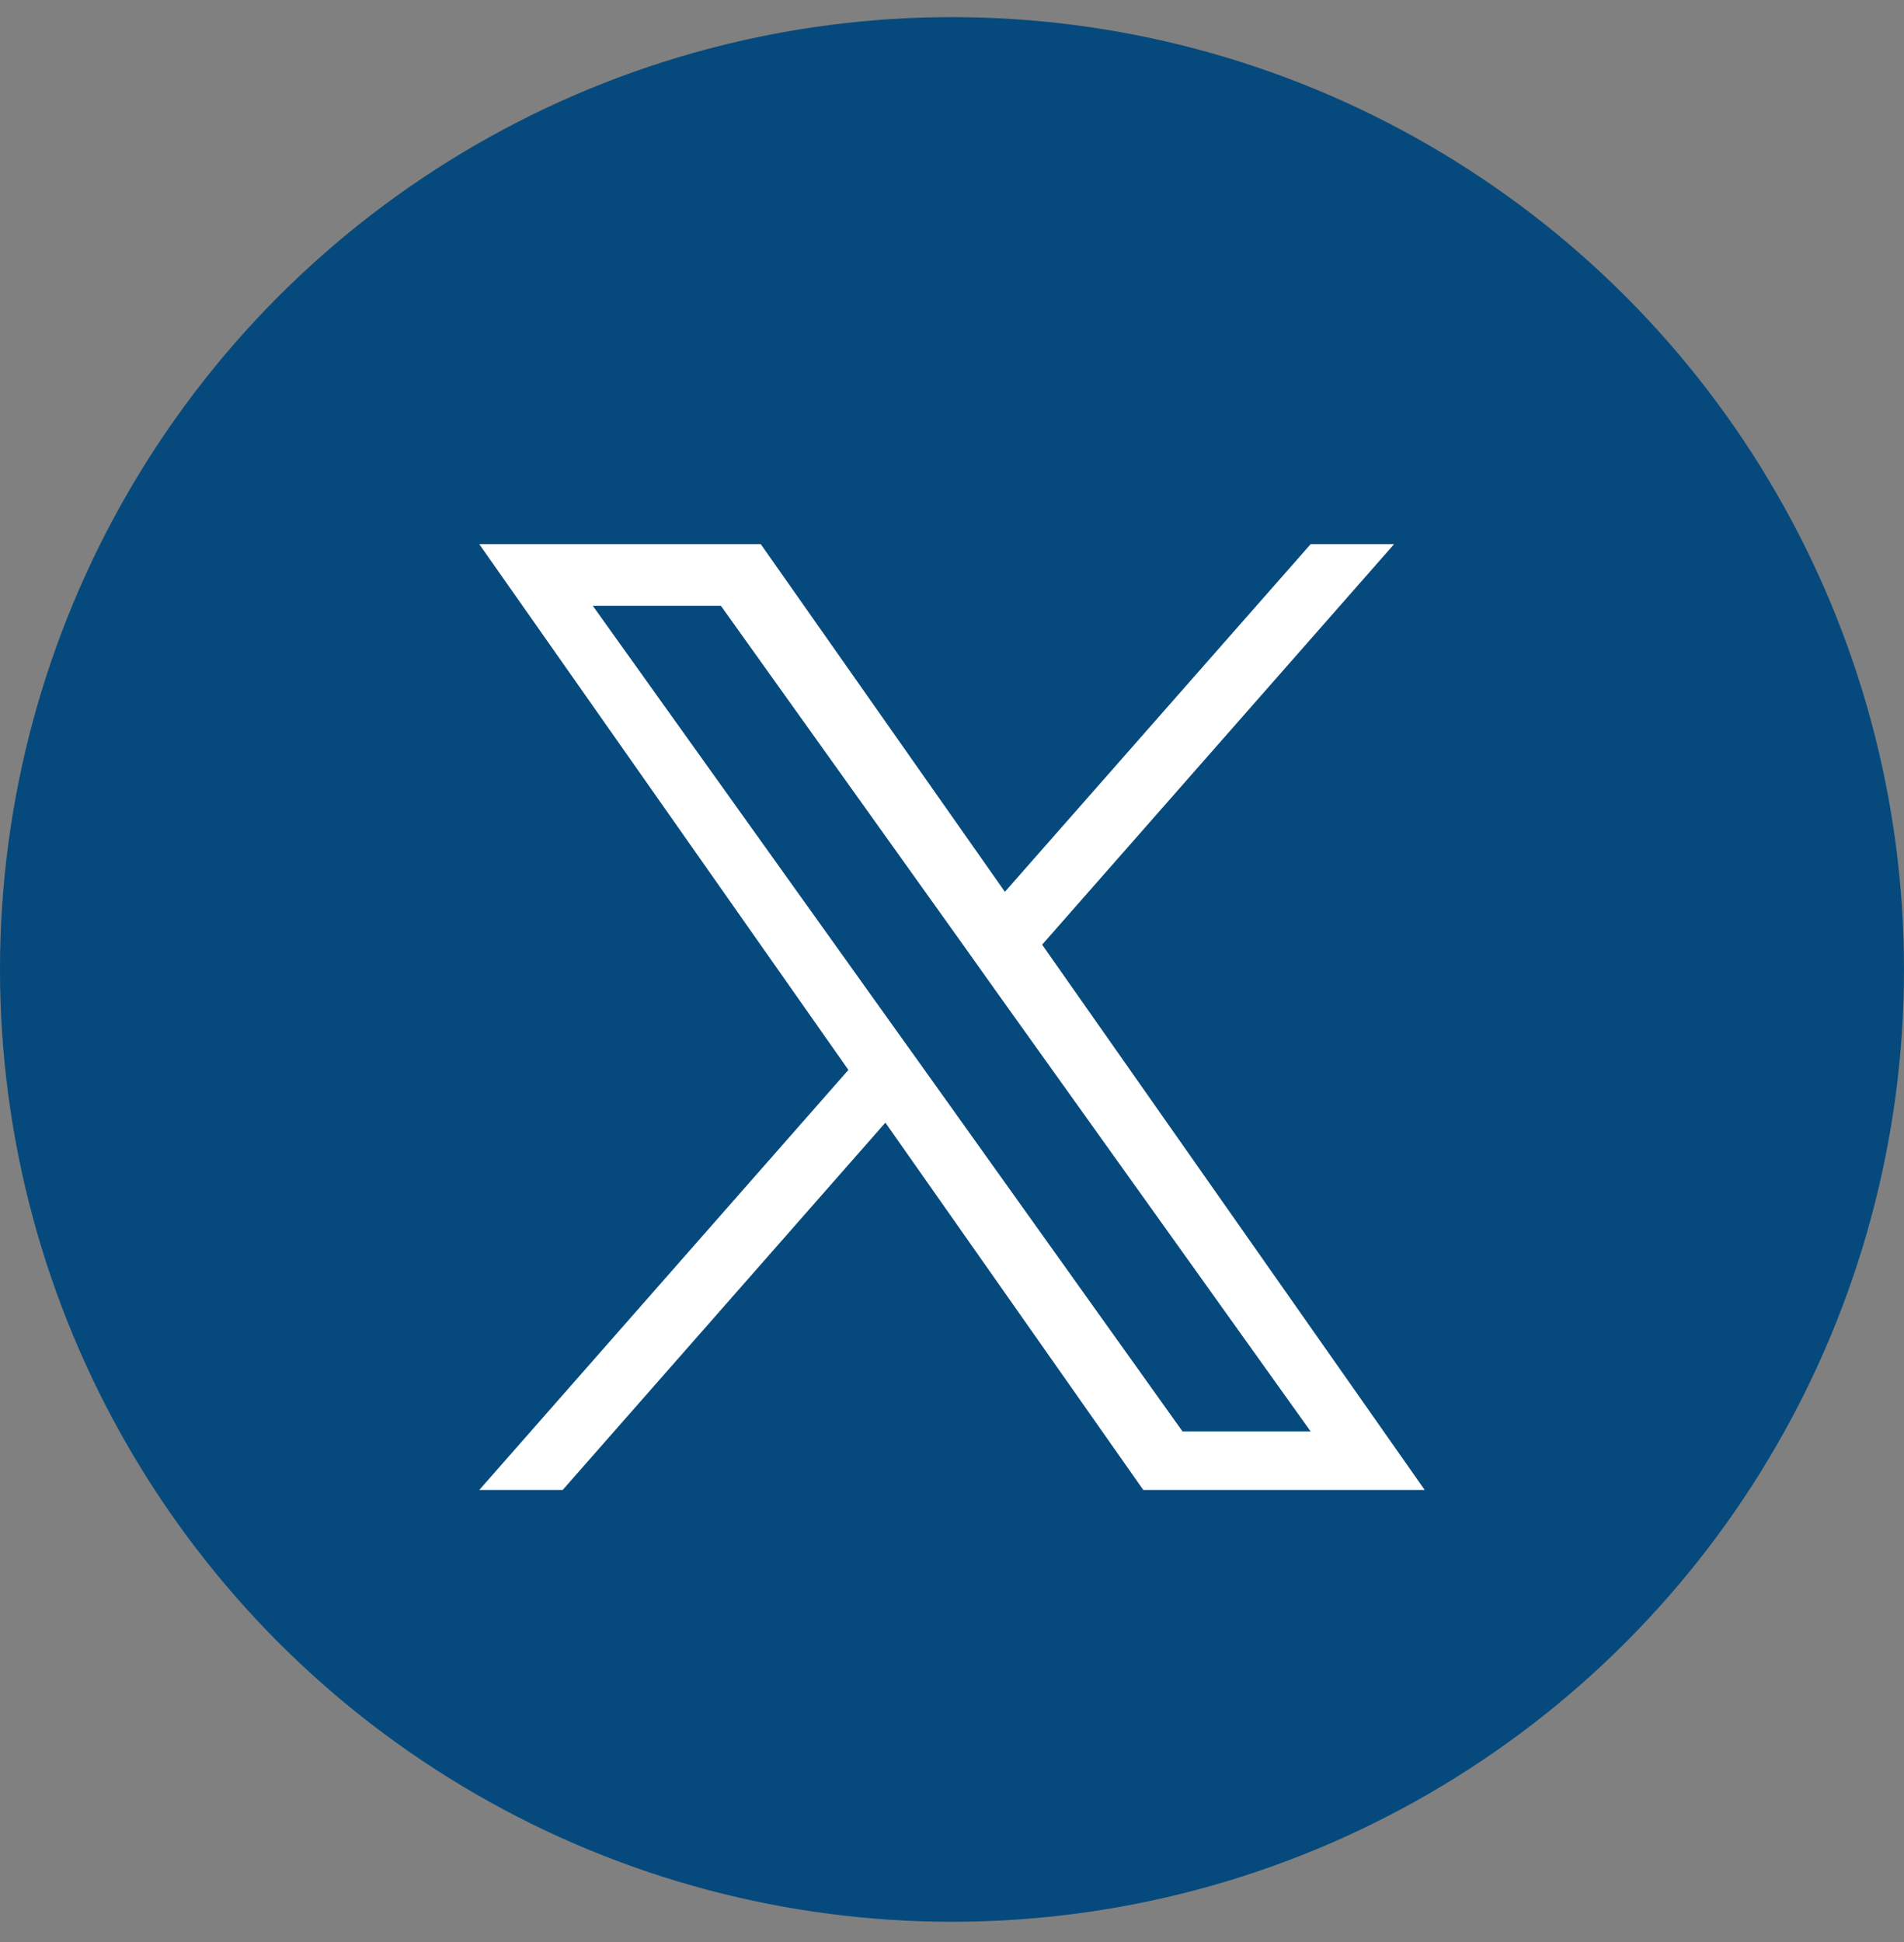 <?xml version="1.0" encoding="utf-8"?>
<!-- Generator: Adobe Illustrator 16.0.2, SVG Export Plug-In . SVG Version: 6.00 Build 0)  -->
<!DOCTYPE svg PUBLIC "-//W3C//DTD SVG 1.1//EN" "http://www.w3.org/Graphics/SVG/1.1/DTD/svg11.dtd">
<svg version="1.1" id="Layer_1" xmlns:serif="http://www.serif.com/"
	 xmlns="http://www.w3.org/2000/svg" xmlns:xlink="http://www.w3.org/1999/xlink" x="0px" y="0px" width="612px" height="624px"
	 viewBox="0 84.5 612 624" enable-background="new 0 84.5 612 624" xml:space="preserve">
<rect x="0" y="84.5" width="612" height="624" fill="#808080" stroke="none"/>
<g>
	<g>
		<circle id="Dark_Blue_8_" fill="#064A7D" cx="306" cy="396" r="306"/>
	</g>
</g>
<path fill="#FFFFFF" d="M334.972,388.04l113.117-128.68h-26.82l-98.265,111.693l-78.458-111.693h-90.485L272.7,428.285
	L154.061,563.24h26.805l103.722-118.013l82.892,118.013h90.459L334.972,388.04z M298.217,429.759l-12.026-16.81l-95.649-133.793
	h41.175l77.19,108.016l11.98,16.835l100.382,140.417h-41.187L298.217,429.759z"/>
</svg>

